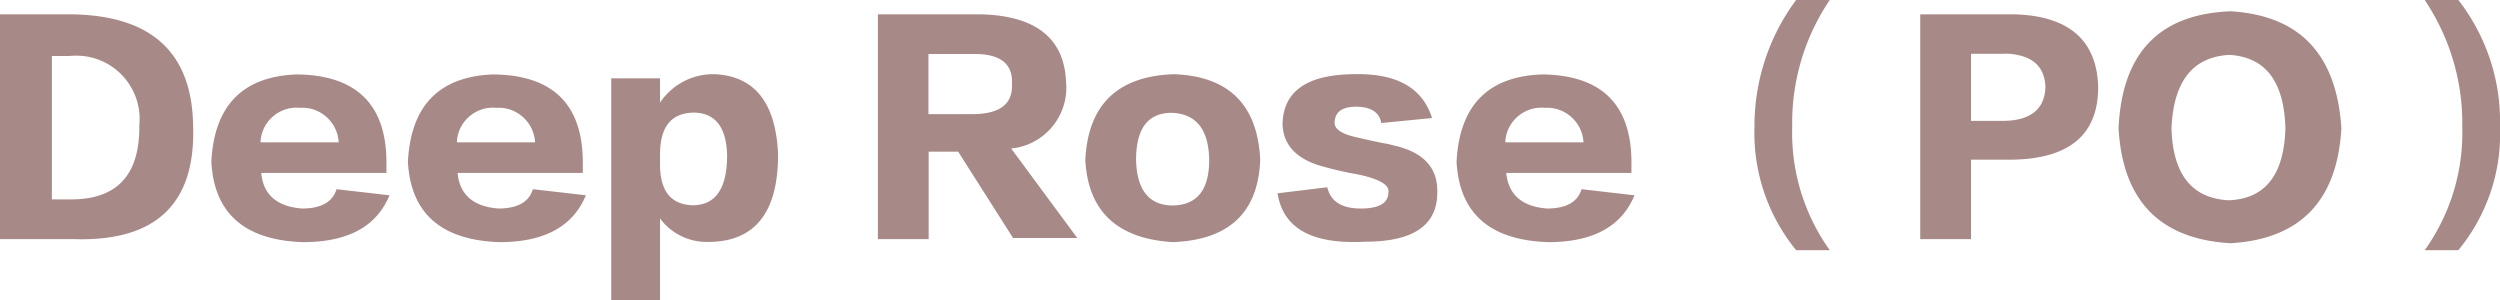 <svg xmlns="http://www.w3.org/2000/svg" viewBox="0 0 115.22 13.83"><path fill="#a78987" d="M3.38 11.02H0V.66h3.23C6.95.69 8.84 2.39 8.9 5.77c.13 3.63-1.72 5.38-5.53 5.25Zm-.19-8.44h-.8v6.61h.8c2.19.03 3.26-1.11 3.23-3.42.16-1.6-1.01-3.03-2.61-3.19a3.2 3.2 0 0 0-.62 0m14.62 4.83v.56h-5.77c.09 1 .72 1.55 1.88 1.64.88 0 1.41-.3 1.59-.89l2.44.28q-.885 2.16-3.99 2.16c-2.69-.09-4.09-1.33-4.22-3.7.13-2.59 1.44-3.94 3.94-4.03 2.72.03 4.1 1.36 4.13 3.98M12 6.56h3.61c-.05-.93-.85-1.65-1.78-1.59-.92-.09-1.74.59-1.82 1.51v.09Zm14.86.85v.56h-5.77c.09 1 .72 1.55 1.88 1.64.88 0 1.41-.3 1.59-.89L27 9c-.59 1.44-1.92 2.16-3.98 2.16-2.69-.09-4.09-1.33-4.22-3.7.13-2.59 1.44-3.94 3.94-4.03 2.72.03 4.09 1.36 4.12 3.98m-5.81-.85h3.61c-.05-.93-.85-1.65-1.78-1.59-.92-.09-1.74.59-1.82 1.51v.09Zm9.37 3.52v3.75h-2.25V3.61h2.25v1.12c.56-.84 1.52-1.34 2.53-1.31 1.84.09 2.81 1.33 2.91 3.7 0 2.69-1.08 4.03-3.23 4.03-.86.02-1.69-.38-2.2-1.07Zm0-2.96v.56c.03 1.16.53 1.75 1.5 1.78 1.06 0 1.59-.77 1.59-2.3-.03-1.28-.53-1.94-1.5-1.97q-1.59 0-1.59 1.92Zm19.22 3.85h-2.95l-2.53-3.98H42.8v4.03h-2.34V.66h4.73c2.53.06 3.85 1.09 3.94 3.09.16 1.54-.96 2.93-2.5 3.09h-.03l3.05 4.13Zm-4.83-8.48h-2.02v2.77h2.02c1.25 0 1.86-.45 1.83-1.36q.09-1.455-1.83-1.41m13.27 4.87c-.09 2.44-1.44 3.7-4.03 3.8-2.56-.16-3.91-1.42-4.03-3.8.13-2.53 1.48-3.85 4.08-3.94 2.53.09 3.86 1.41 3.98 3.94m-2.35 0C55.7 5.95 55.12 5.24 54 5.2c-1.09 0-1.64.72-1.64 2.16.03 1.38.58 2.08 1.64 2.11 1.16 0 1.73-.7 1.73-2.11m3.14 1.55 2.3-.28c.16.66.67.98 1.55.98.84 0 1.27-.25 1.27-.75.06-.34-.44-.63-1.5-.84-.53-.09-1.08-.22-1.64-.38q-1.695-.51-1.74-1.92c.03-1.5 1.11-2.27 3.23-2.3 2-.06 3.22.61 3.66 2.02l-2.34.23q-.135-.75-1.17-.75c-.62 0-.95.23-.98.7-.03.31.3.55.98.7.25.06.67.16 1.27.28q.21.03.42.09c1.44.31 2.12 1.06 2.06 2.25-.03 1.47-1.14 2.2-3.33 2.2-2.44.13-3.78-.61-4.03-2.24Zm16.32-1.5v.56h-5.77c.1 1 .72 1.55 1.88 1.64.88 0 1.41-.3 1.59-.89l2.44.28c-.59 1.44-1.92 2.16-3.98 2.16-2.69-.09-4.09-1.33-4.22-3.7.13-2.59 1.44-3.94 3.94-4.03 2.72.03 4.09 1.36 4.12 3.98m-5.82-.85h3.61c-.05-.93-.85-1.65-1.78-1.59-.92-.09-1.74.59-1.82 1.51v.08Zm14.96 4.97h-1.55a8.54 8.54 0 0 1-1.92-5.67c-.01-2.11.66-4.17 1.92-5.86h1.55a10.1 10.1 0 0 0-1.73 5.86c-.06 2.03.55 4.02 1.73 5.67m8.25-4.17h-1.74v3.66H88.5V.66h4.31c2.5.06 3.8 1.16 3.89 3.28.03 2.28-1.34 3.42-4.12 3.42m-.19-4.88h-1.55v3.09h1.55c1.22-.03 1.84-.55 1.88-1.55-.03-1-.66-1.52-1.88-1.55Zm15.52 3.43c-.19 3.34-1.89 5.11-5.11 5.3-3.25-.19-4.97-1.95-5.16-5.3.16-3.47 1.87-5.26 5.16-5.39 3.19.19 4.89 1.98 5.11 5.39m-2.58 0c-.06-2.16-.92-3.28-2.58-3.38-1.69.09-2.58 1.22-2.67 3.38.06 2.13.94 3.23 2.63 3.32 1.69-.06 2.56-1.17 2.62-3.32m7.97 5.62h-1.55a9.28 9.28 0 0 0 1.73-5.67c.04-2.09-.57-4.13-1.73-5.86h1.55a9.12 9.12 0 0 1 1.92 5.86c.08 2.06-.61 4.08-1.92 5.67"/></svg>